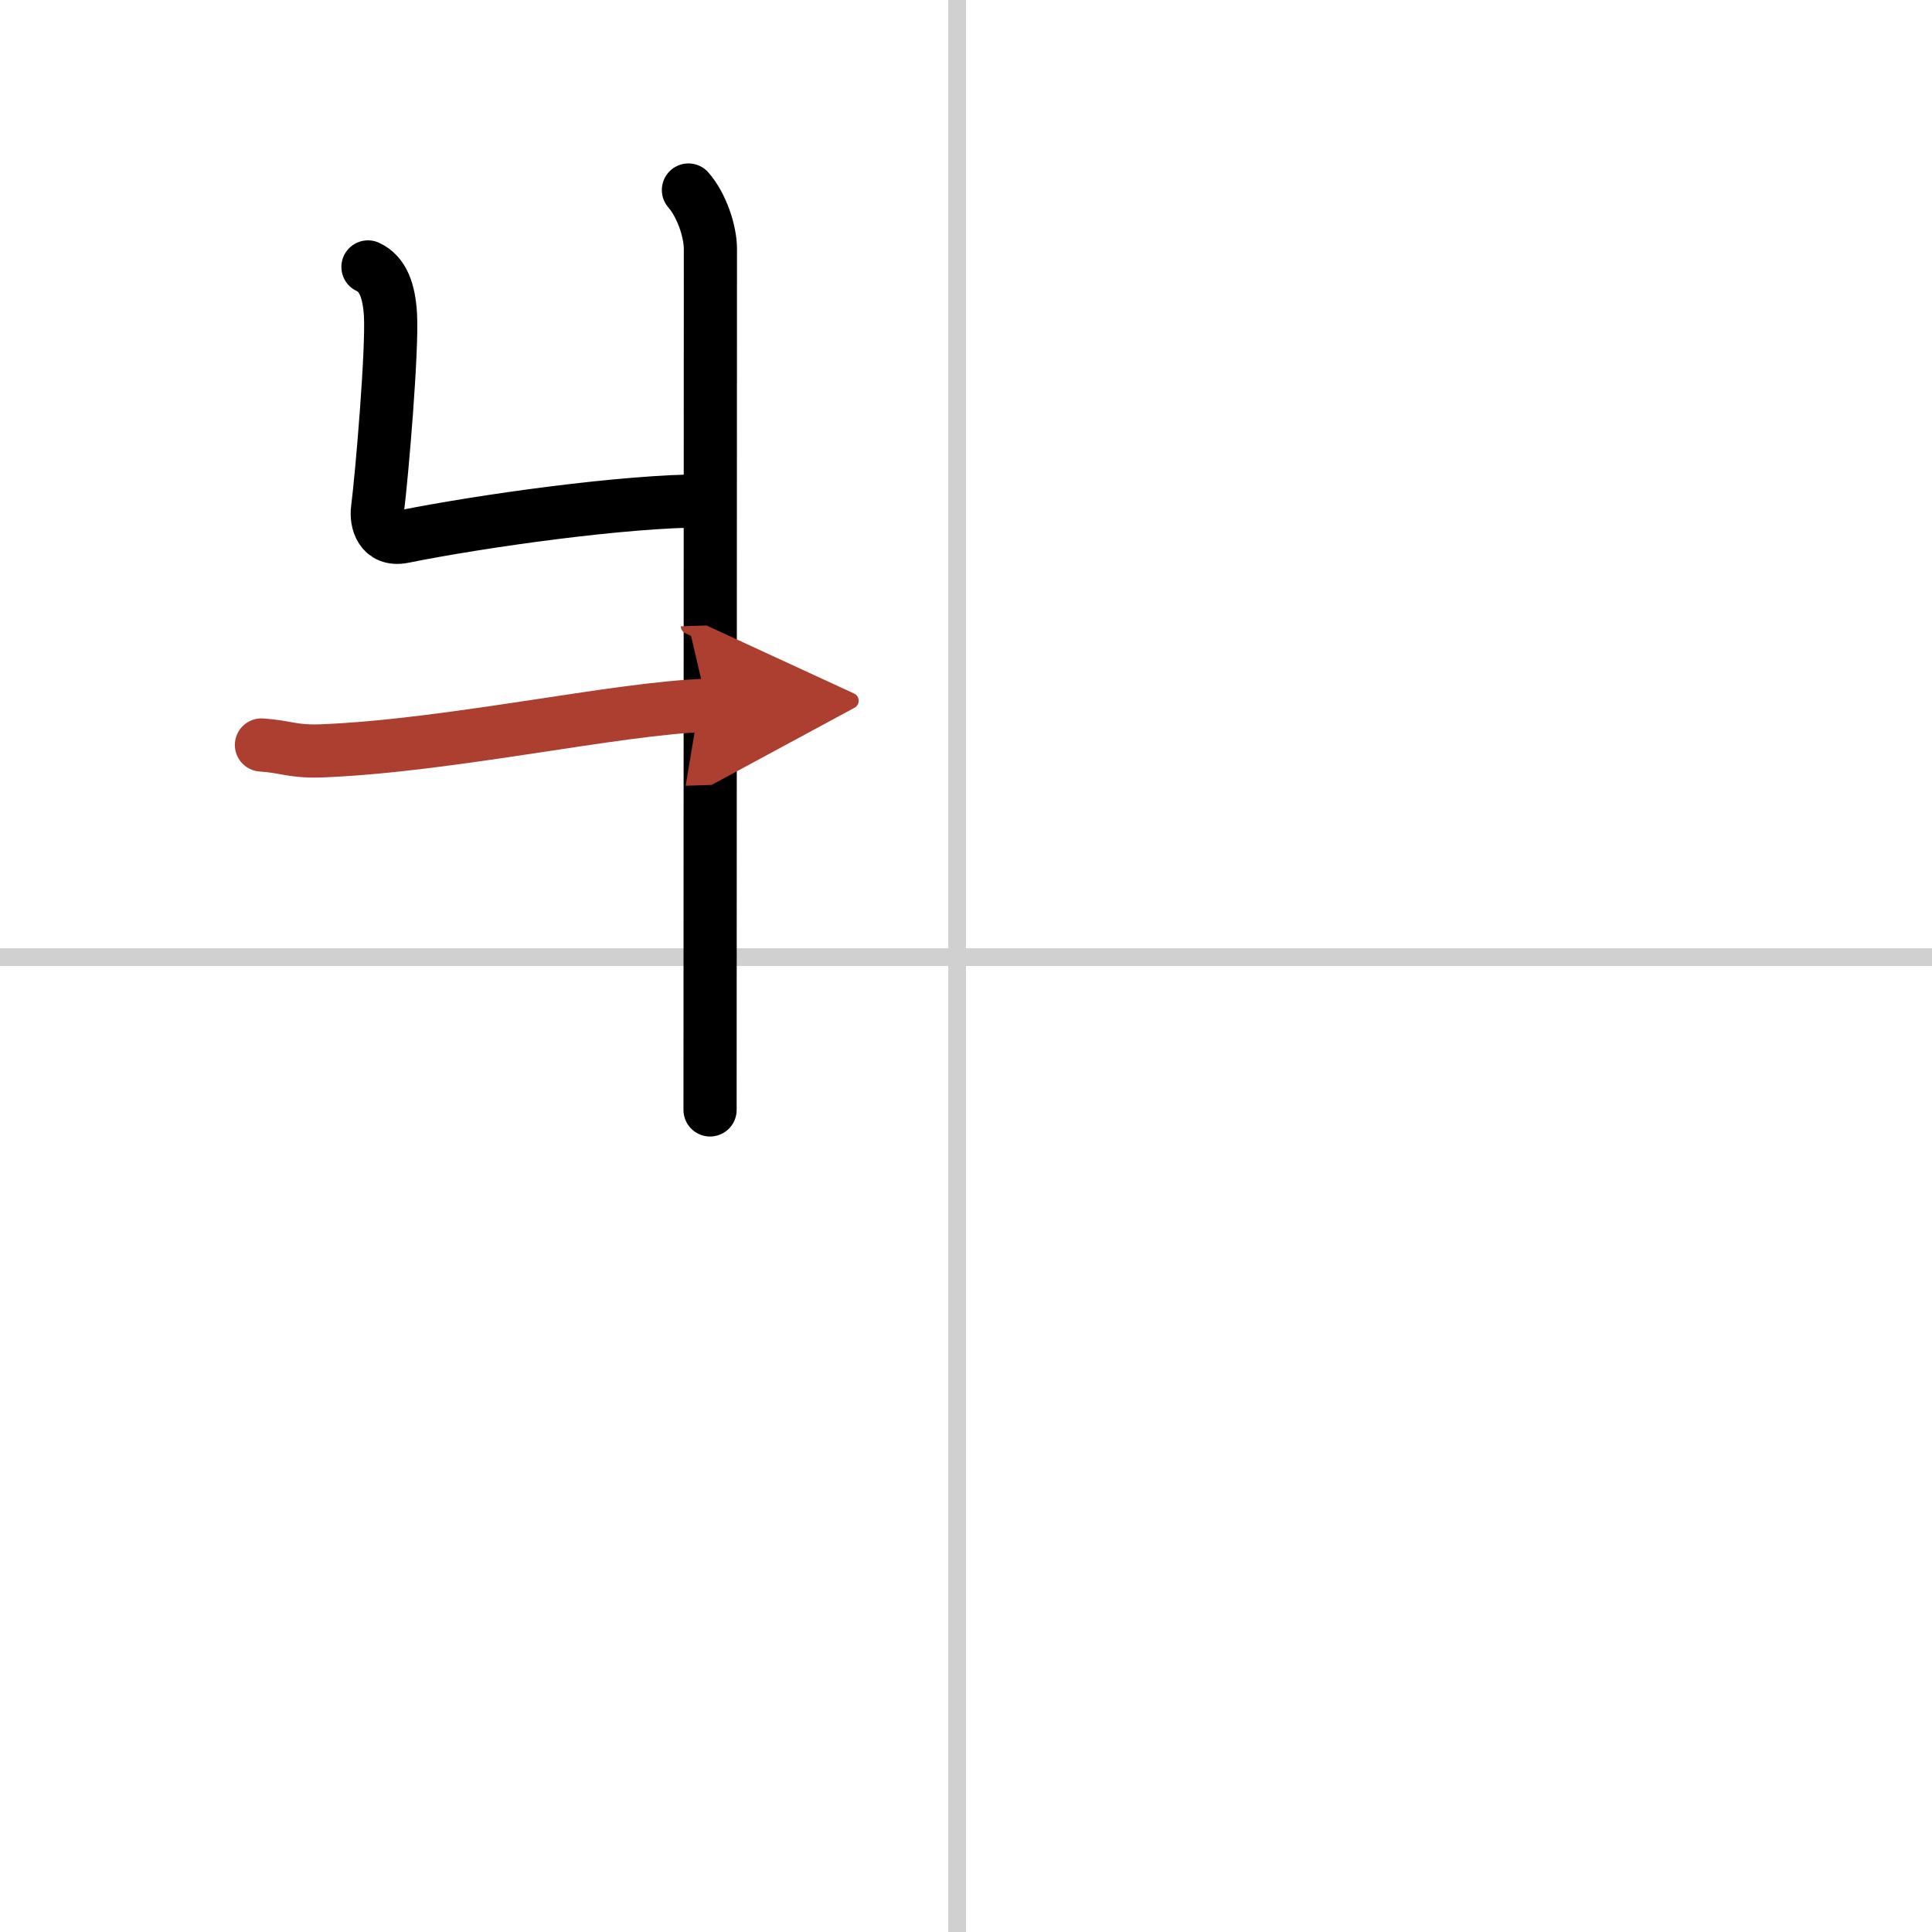 <svg width="400" height="400" viewBox="0 0 109 109" xmlns="http://www.w3.org/2000/svg"><defs><marker id="a" markerWidth="4" orient="auto" refX="1" refY="5" viewBox="0 0 10 10"><polyline points="0 0 10 5 0 10 1 5" fill="#ad3f31" stroke="#ad3f31"/></marker></defs><g fill="none" stroke="#000" stroke-linecap="round" stroke-linejoin="round" stroke-width="3"><rect width="100%" height="100%" fill="#fff" stroke="#fff"/><line x1="54" x2="54" y2="109" stroke="#d0d0d0" stroke-width="1"/><line x2="109" y1="54" y2="54" stroke="#d0d0d0" stroke-width="1"/><path d="m38.84 10.72c0.75 0.86 1.24 2.33 1.24 3.33 0 9.68-0.02 45.27-0.02 48.57"/><path d="m20.76 15.06c0.86 0.4 1.19 1.37 1.27 2.7 0.11 1.99-0.47 8.89-0.73 10.97-0.09 0.66 0.17 1.8 1.44 1.55 4.43-0.89 12.52-2.03 17.02-2.02"/><path d="m14.75 42.03c1.46 0.1 1.76 0.4 3.46 0.33 7.28-0.3 16.61-2.41 21.69-2.57" marker-end="url(#a)" stroke="#ad3f31"/></g></svg>

